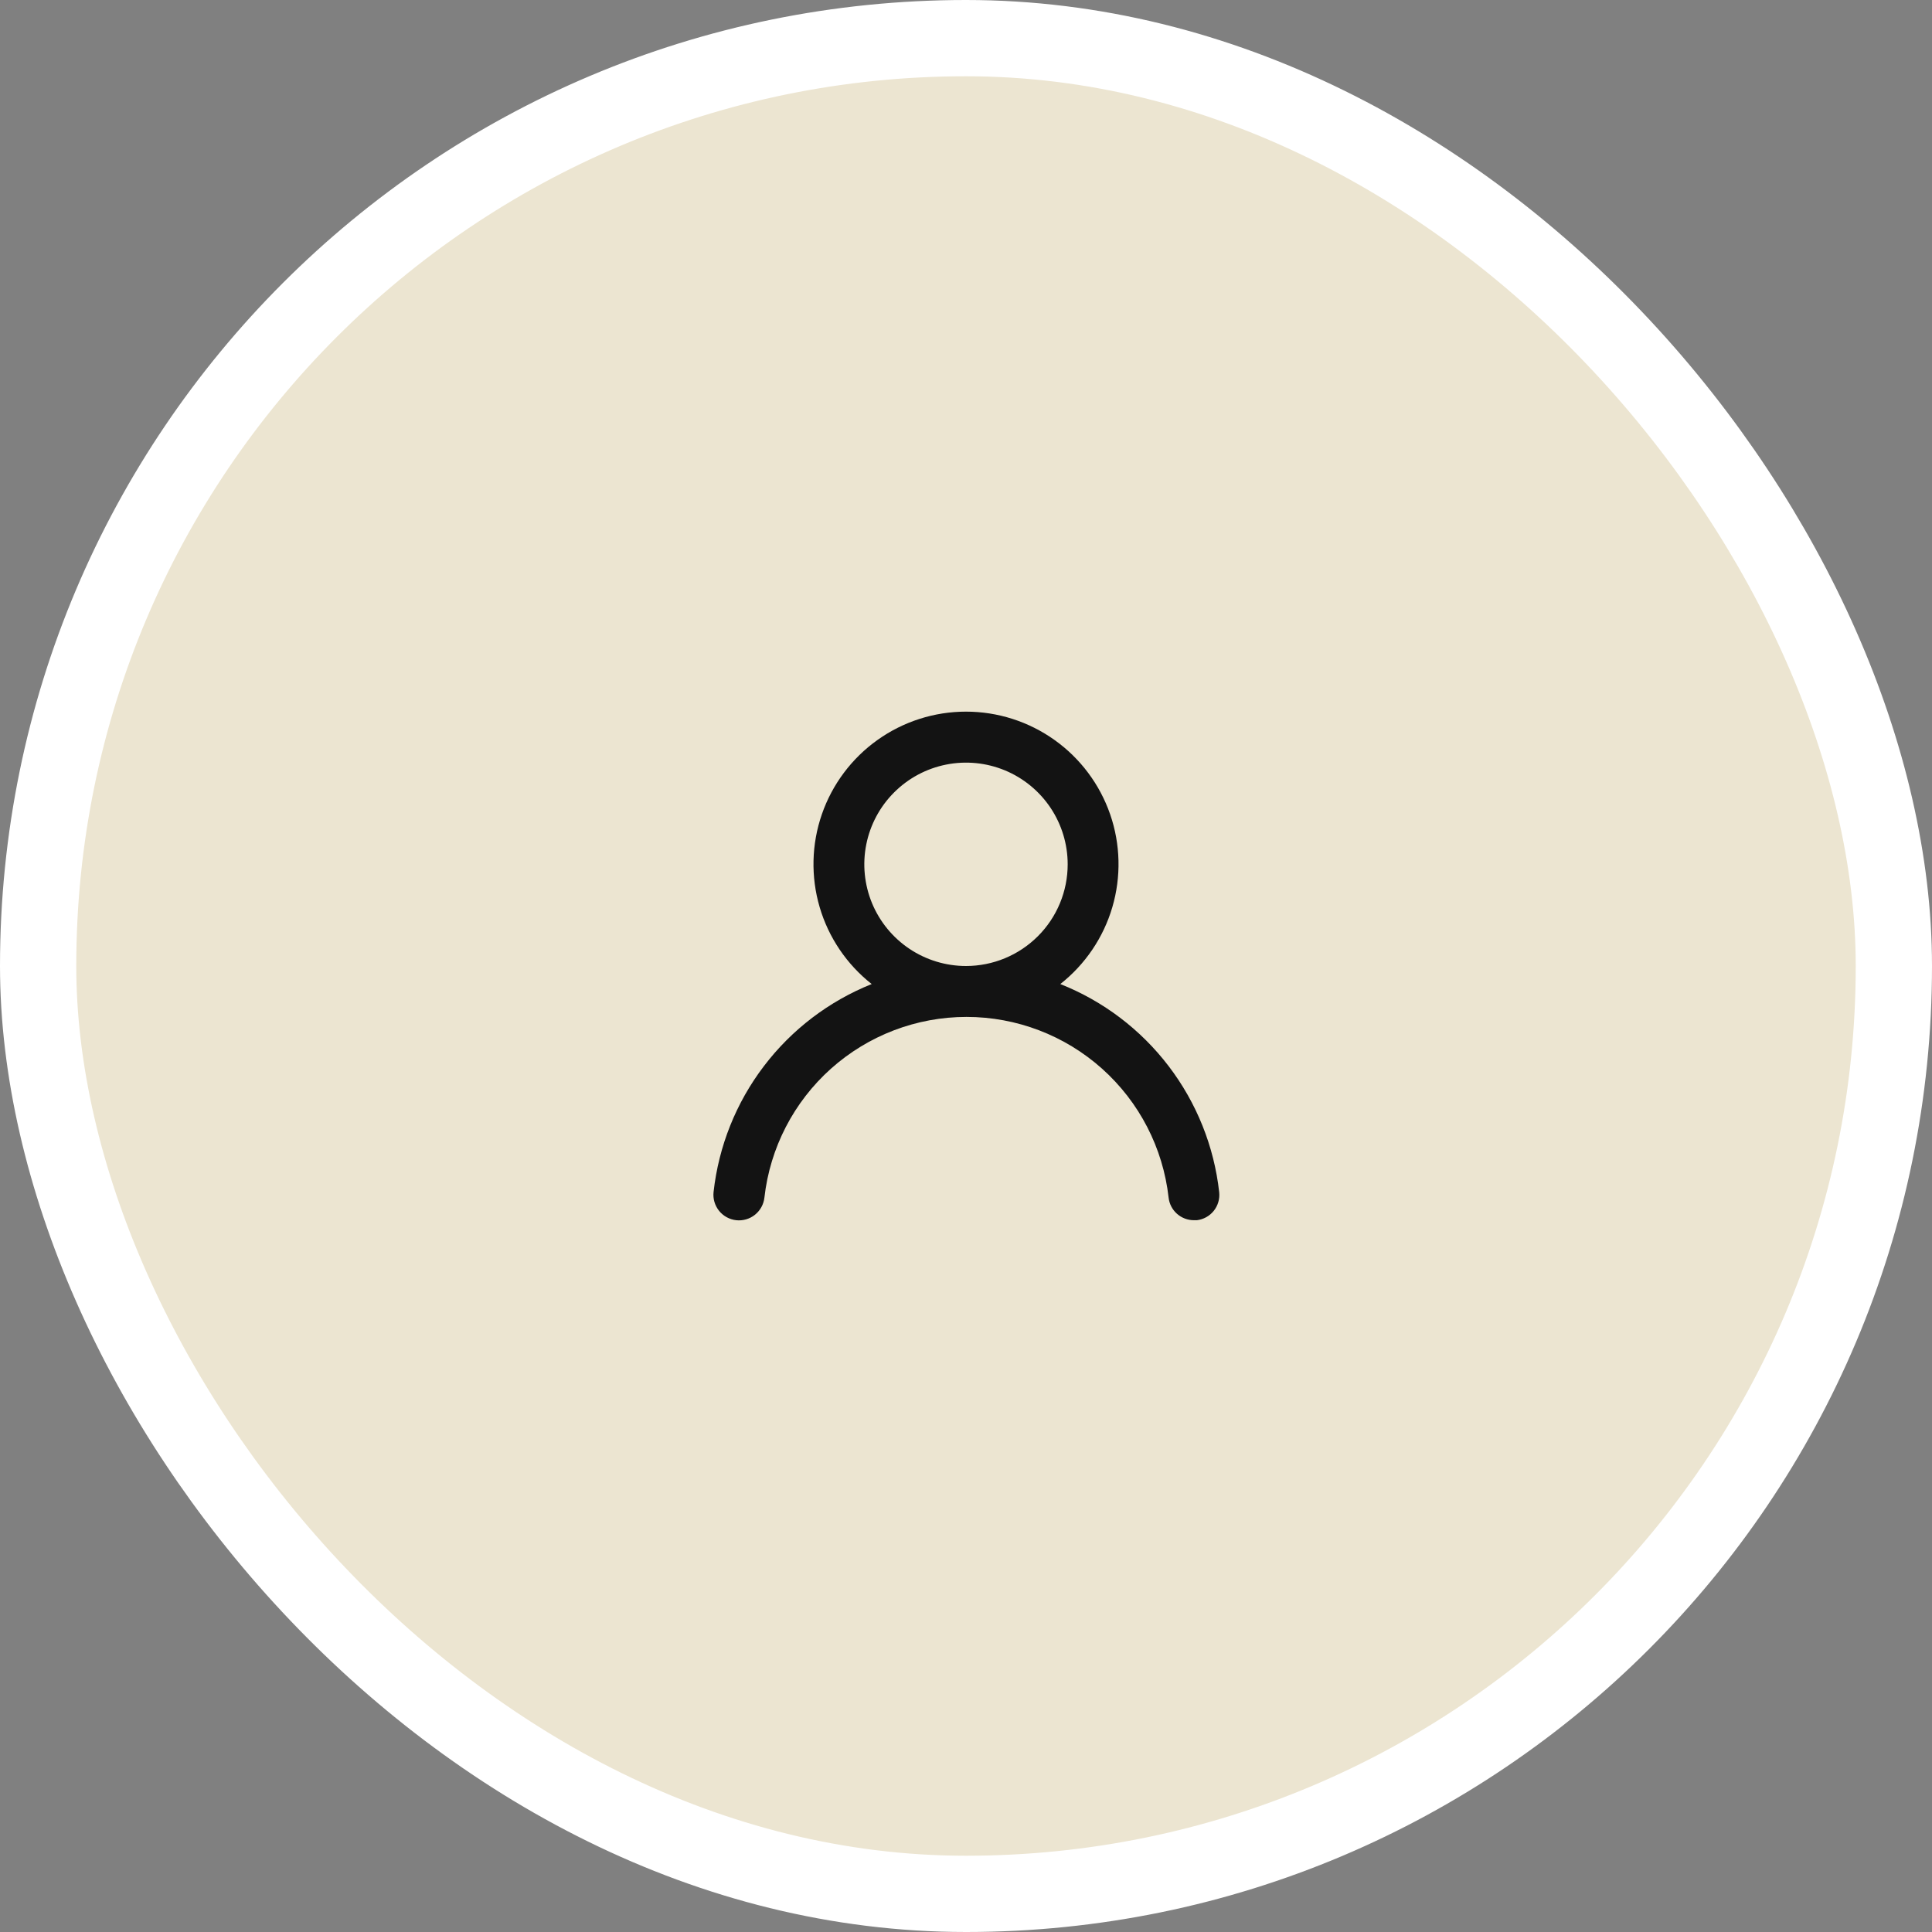 <svg width="76" height="76" viewBox="0 0 76 76" fill="none" xmlns="http://www.w3.org/2000/svg">
<rect x="0" y="0" width="76" height="76" fill="#808080" stroke="none"/>
<rect x="1.5" y="1.5" width="73" height="73" rx="36.5" fill="#ECE5D1" stroke="white" stroke-width="3"/>
<path d="M41.71 38.71C42.69 37.938 43.406 36.881 43.757 35.684C44.108 34.487 44.078 33.21 43.67 32.031C43.262 30.853 42.496 29.83 41.48 29.107C40.464 28.383 39.247 27.994 38 27.994C36.752 27.994 35.536 28.383 34.52 29.107C33.504 29.83 32.738 30.853 32.33 32.031C31.922 33.21 31.892 34.487 32.243 35.684C32.594 36.881 33.31 37.938 34.29 38.71C32.61 39.383 31.144 40.499 30.049 41.94C28.953 43.38 28.27 45.091 28.07 46.89C28.056 47.021 28.067 47.154 28.104 47.281C28.141 47.408 28.203 47.526 28.285 47.629C28.452 47.837 28.695 47.971 28.96 48C29.225 48.029 29.491 47.952 29.699 47.785C29.907 47.618 30.041 47.375 30.07 47.11C30.29 45.155 31.222 43.35 32.688 42.039C34.155 40.728 36.053 40.003 38.02 40.003C39.987 40.003 41.885 40.728 43.352 42.039C44.818 43.35 45.75 45.155 45.97 47.11C45.997 47.356 46.114 47.583 46.299 47.747C46.484 47.911 46.723 48.001 46.97 48H47.08C47.342 47.97 47.582 47.837 47.747 47.631C47.911 47.425 47.988 47.162 47.96 46.9C47.76 45.096 47.072 43.381 45.971 41.938C44.87 40.495 43.397 39.379 41.71 38.71ZM38 38C37.209 38 36.435 37.765 35.778 37.326C35.12 36.886 34.607 36.261 34.304 35.531C34.002 34.8 33.922 33.995 34.077 33.219C34.231 32.444 34.612 31.731 35.172 31.172C35.731 30.612 36.444 30.231 37.22 30.077C37.996 29.922 38.8 30.002 39.531 30.304C40.262 30.607 40.886 31.12 41.326 31.778C41.765 32.435 42 33.209 42 34C42 35.061 41.579 36.078 40.828 36.828C40.078 37.578 39.061 38 38 38Z" fill="#131313"/>
</svg>

